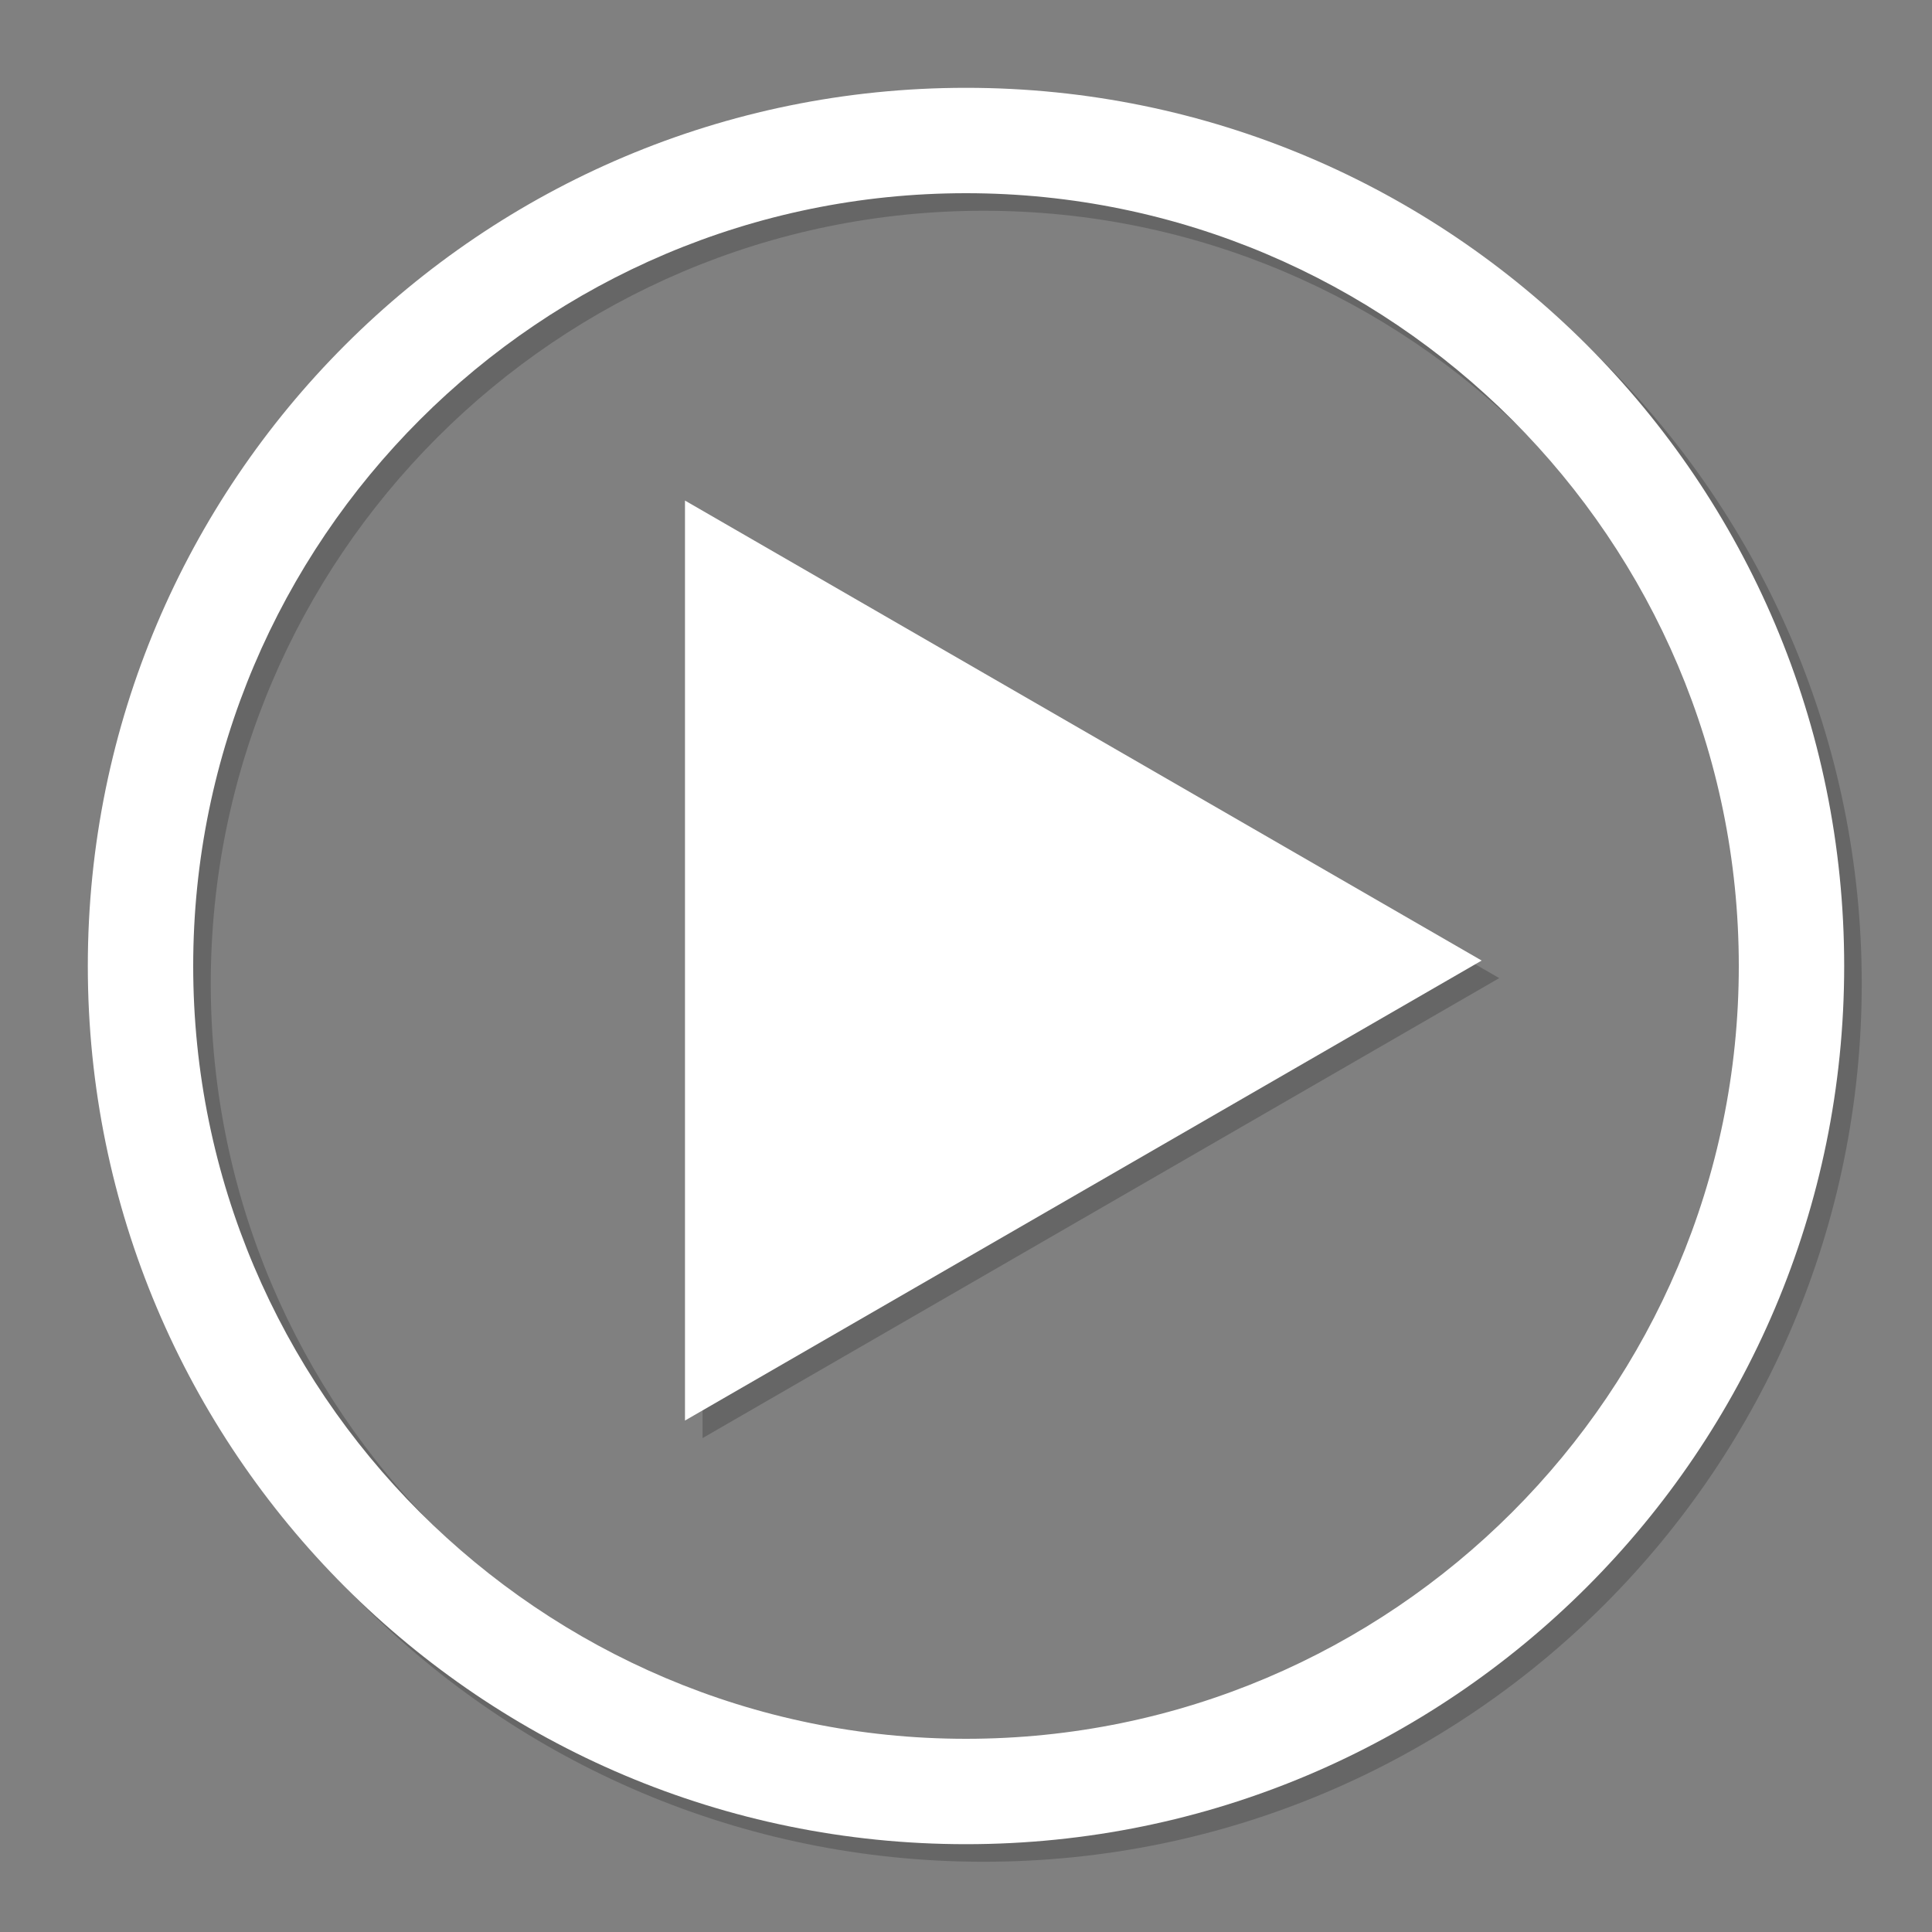 <?xml version="1.0" encoding="utf-8"?>
<!-- Generator: Adobe Illustrator 18.1.0, SVG Export Plug-In . SVG Version: 6.00 Build 0)  -->
<!DOCTYPE svg PUBLIC "-//W3C//DTD SVG 1.1//EN" "http://www.w3.org/Graphics/SVG/1.1/DTD/svg11.dtd">
<svg version="1.1" id="Layer_1" xmlns="http://www.w3.org/2000/svg" xmlns:xlink="http://www.w3.org/1999/xlink" x="0px" y="0px"
	 width="110px" height="110px" viewBox="0 0 110 110" enable-background="new 0 0 110 110" xml:space="preserve">
<rect x="0" y="0" width="110" height="110" fill="#808080" stroke="none"/>
<g opacity="0.2">
	<g>
		<path d="M56,12c24.26,0,44,19.74,44,44s-19.74,44-44,44S12,80.26,12,56S31.74,12,56,12 M56,6C28.39,6,6,28.39,6,56s22.39,50,50,50
			c27.61,0,50-22.39,50-50S83.61,6,56,6L56,6z"/>
	</g>
	<polygon points="40,29.5 85.36,55.69 40,81.88 	"/>
</g>
<g>
	<path fill="#FFFFFF" d="M55,11c24.26,0,44,19.74,44,44S79.26,99,55,99S11,79.26,11,55S30.74,11,55,11 M55,5C27.39,5,5,27.39,5,55
		s22.39,50,50,50c27.61,0,50-22.39,50-50S82.61,5,55,5L55,5z"/>
</g>
<polygon fill="#FFFFFF" points="39,28.5 84.36,54.69 39,80.88 "/>
</svg>
